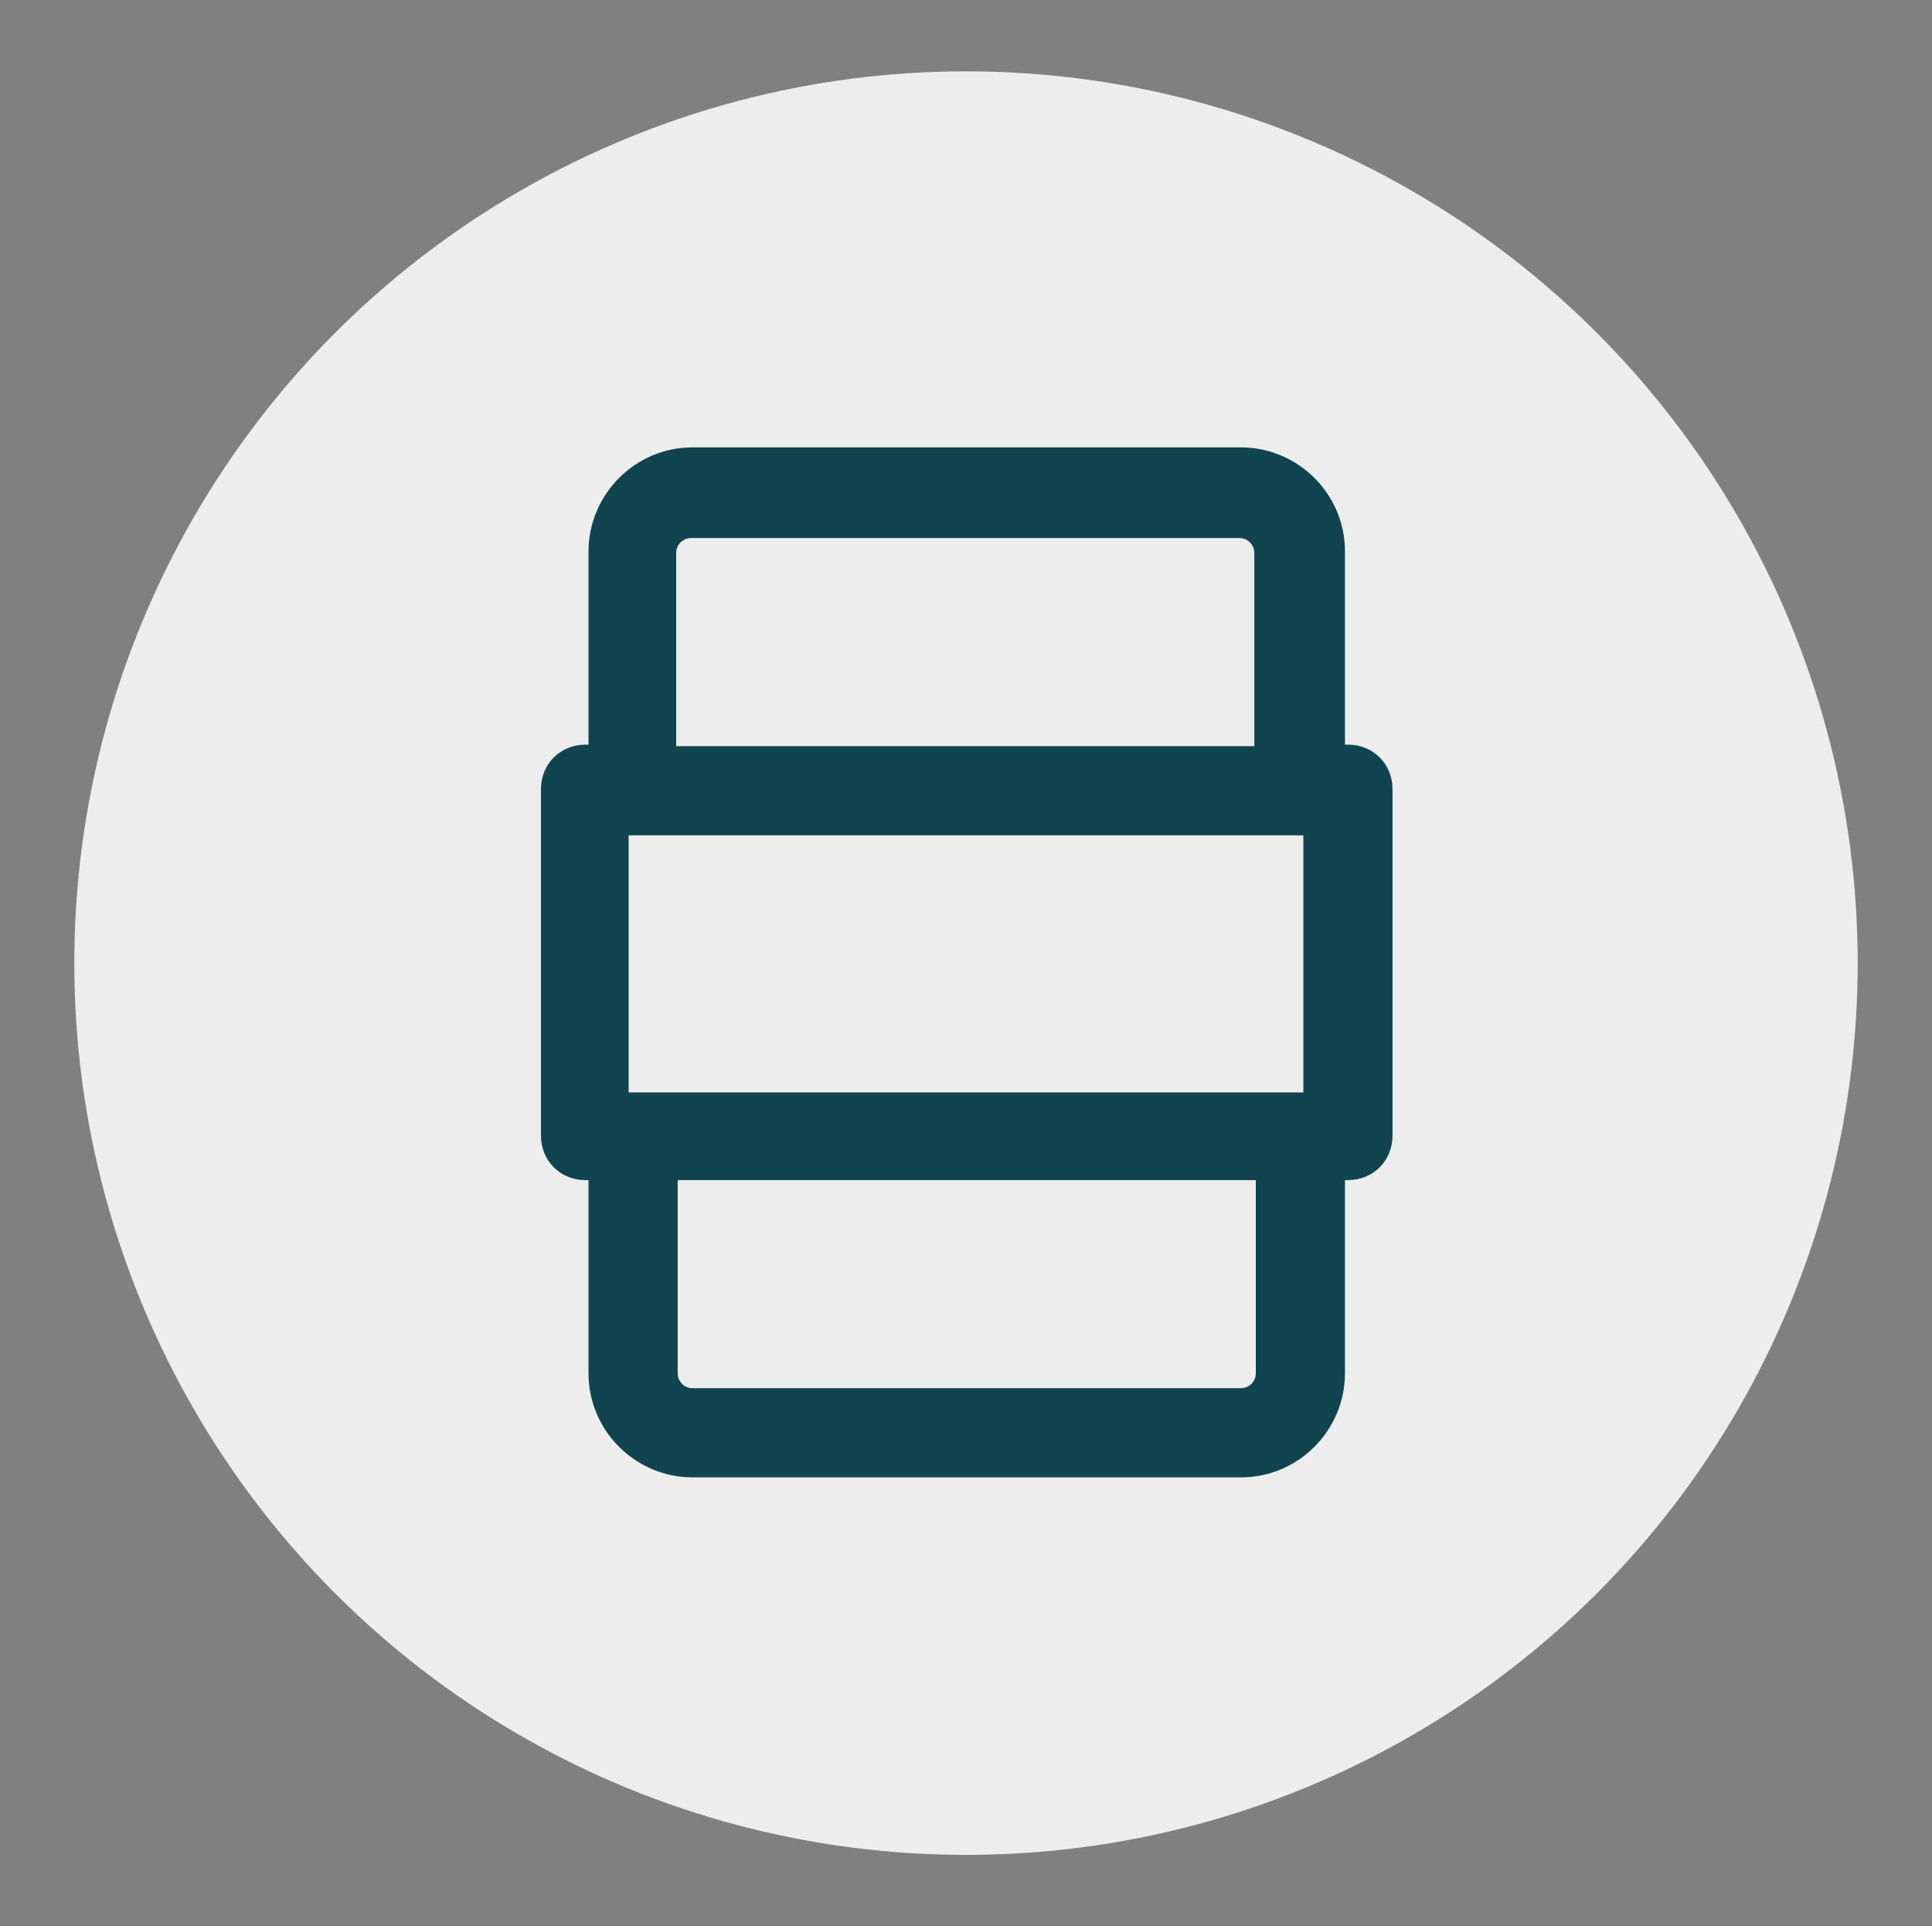 <?xml version="1.0" encoding="UTF-8"?>
<svg id="Layer_1" data-name="Layer 1" xmlns="http://www.w3.org/2000/svg" version="1.1" viewBox="0 0 130 129.6">
  <rect x="0" y="0" width="130" height="129.6" fill="#808080" stroke="none"/>
  <defs>
    <style>
      .cls-1 {
        fill: #10454f;
      }

      .cls-1, .cls-2 {
        stroke-width: 0px;
      }

      .cls-2 {
        fill: #ededed;
      }
    </style>
  </defs>
  <g id="Belly_Band_Icon">
    <circle class="cls-2" cx="65" cy="64.8" r="60"/>
    <path class="cls-1" d="M90.7,50.1h-.2v-13c0-3.9-3.2-7-7-7h-36.9c-3.9,0-7,3.2-7,7v13h-.2c-1.7,0-3,1.3-3,3v23.3c0,1.7,1.3,3,3,3h.2v13c0,3.9,3.2,7,7,7h36.9c3.9,0,7-3.2,7-7v-13h.2c1.7,0,3-1.3,3-3v-23.3c0-1.7-1.3-3-3-3ZM42.3,73.5v-17.3h45.4v17.3h-45.4ZM45.5,37.2c0-.6.5-1,1-1h36.9c.6,0,1,.5,1,1v13h-38.9v-13ZM84.5,92.4c0,.6-.5,1-1,1h-36.9c-.6,0-1-.5-1-1v-13h38.9v13Z"/>
  </g>
</svg>